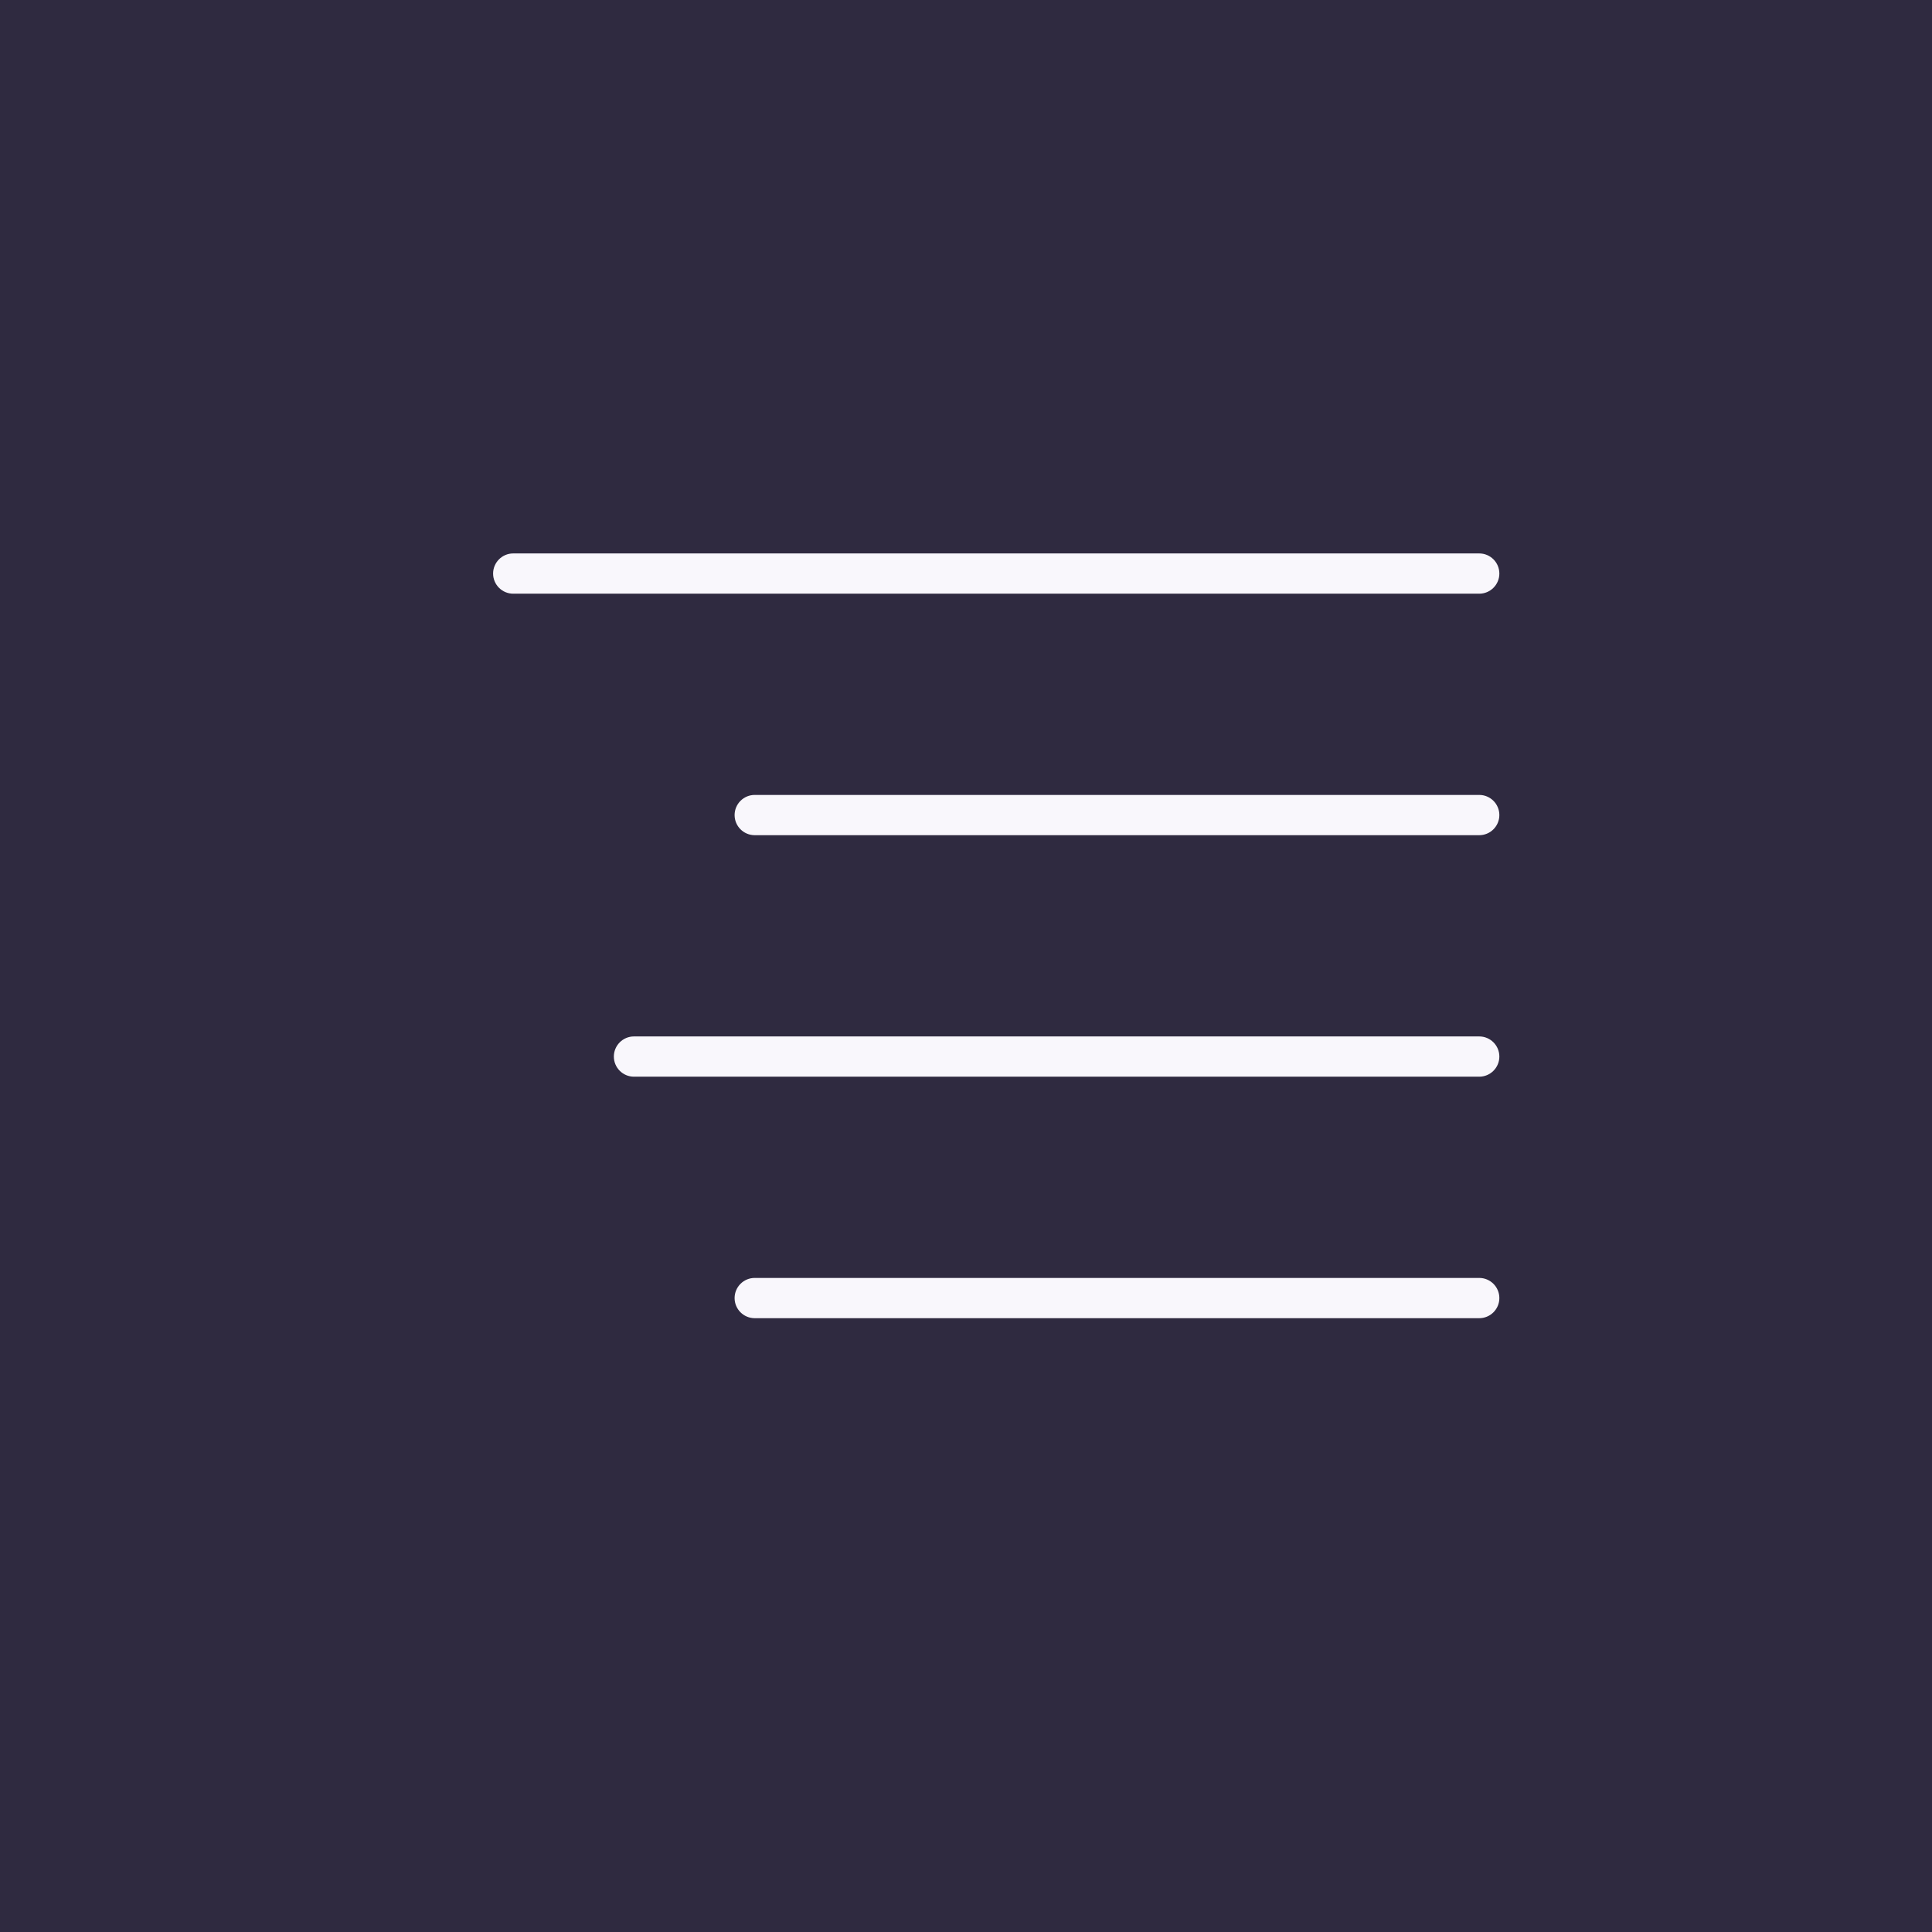 <?xml version="1.0" encoding="UTF-8"?> <svg xmlns="http://www.w3.org/2000/svg" width="48" height="48" viewBox="0 0 48 48" fill="none"><rect width="48" height="48" fill="#2F2A40"></rect><path fill-rule="evenodd" clip-rule="evenodd" d="M12.751 13.75C12.475 13.75 12.251 13.974 12.251 14.25C12.251 14.526 12.475 14.75 12.751 14.75L12.85 14.75L12.948 14.75L13.045 14.75L13.143 14.75L13.24 14.75L13.338 14.75L13.434 14.75L13.531 14.75L13.627 14.75L13.723 14.75L13.819 14.75L13.915 14.75L14.011 14.75L14.106 14.75L14.201 14.75L14.295 14.75L14.39 14.75L14.484 14.75L14.578 14.75L14.672 14.75L14.765 14.75L14.858 14.75L14.952 14.75L15.044 14.75L15.137 14.75L15.229 14.75L15.321 14.75L15.413 14.75L15.505 14.75L15.596 14.75L15.687 14.75L15.778 14.75L15.869 14.75L15.959 14.75L16.05 14.75L16.14 14.75L16.229 14.75L16.319 14.75L16.408 14.75L16.497 14.75L16.586 14.75L16.674 14.75L16.763 14.75L16.851 14.75L16.939 14.75L17.026 14.75L17.114 14.75L17.201 14.75L17.288 14.75L17.375 14.75L17.461 14.75L17.547 14.75L17.634 14.75L17.719 14.75L17.805 14.75L17.89 14.75L17.975 14.75L18.06 14.75L18.145 14.75L18.229 14.75L18.314 14.75L18.398 14.75L18.481 14.75L18.565 14.75L18.648 14.75L18.731 14.75L18.814 14.75L18.897 14.75L18.979 14.75L19.061 14.75L19.143 14.75L19.225 14.75L19.306 14.75L19.387 14.75L19.469 14.75L19.549 14.75L19.63 14.75L19.71 14.75L19.791 14.75L19.87 14.75L19.95 14.75L20.029 14.75L20.109 14.75L20.188 14.75L20.267 14.75L20.345 14.75L20.424 14.75L20.502 14.75L20.579 14.75L20.657 14.75L20.735 14.75L20.812 14.75L20.889 14.75L20.966 14.75L21.042 14.75L21.119 14.75L21.195 14.75L21.271 14.75L21.346 14.75L21.422 14.75L21.497 14.75L21.572 14.75L21.647 14.75L21.722 14.75L21.796 14.75L21.87 14.75L21.944 14.75L22.018 14.75L22.092 14.75L22.165 14.75L22.238 14.75L22.311 14.75L22.384 14.75L22.456 14.75L22.528 14.75L22.6 14.75L22.672 14.75L22.744 14.75L22.815 14.75L22.886 14.75L22.957 14.75L23.028 14.75L23.099 14.75L23.169 14.75L23.239 14.75L23.309 14.75L23.378 14.75L23.448 14.75L23.517 14.75L23.586 14.75L23.655 14.75L23.724 14.75L23.792 14.75L23.86 14.75L23.928 14.75L23.996 14.75L24.064 14.75L24.131 14.75L24.198 14.75L24.265 14.75L24.332 14.75L24.398 14.75L24.465 14.75L24.531 14.75L24.597 14.75L24.662 14.75L24.728 14.75L24.793 14.75L24.858 14.75L24.923 14.75L24.988 14.75L25.052 14.75L25.116 14.75L25.18 14.75L25.244 14.75L25.308 14.75L25.371 14.75L25.435 14.75L25.498 14.75L25.56 14.75L25.623 14.75L25.685 14.75L25.748 14.75L25.81 14.75L25.871 14.75L25.933 14.75L25.994 14.75L26.056 14.75L26.116 14.75L26.177 14.75L26.238 14.75L26.298 14.75L26.358 14.75L26.418 14.75L26.478 14.75L26.538 14.75L26.597 14.75L26.656 14.75L26.715 14.75L26.774 14.75L26.833 14.75L26.891 14.75L26.949 14.75L27.007 14.75L27.065 14.75L27.123 14.75L27.18 14.75L27.237 14.75L27.294 14.75L27.351 14.75L27.407 14.75L27.464 14.75L27.52 14.75L27.576 14.75L27.632 14.75L27.688 14.75L27.743 14.75L27.798 14.75L27.853 14.75L27.908 14.75L27.963 14.75L28.017 14.75L28.072 14.75L28.125 14.75L28.179 14.75L28.233 14.75L28.287 14.75L28.34 14.75L28.393 14.75L28.446 14.75L28.499 14.75L28.551 14.75L28.603 14.75L28.656 14.75L28.707 14.75L28.759 14.75L28.811 14.75L28.862 14.75L28.913 14.75L28.964 14.75L29.015 14.75L29.066 14.75L29.116 14.75L29.166 14.75L29.217 14.75L29.266 14.75L29.316 14.75L29.366 14.75L29.415 14.75L29.464 14.75L29.513 14.75L29.562 14.75L29.61 14.75L29.659 14.75L29.707 14.75L29.755 14.75L29.803 14.75L29.85 14.75L29.898 14.75L29.945 14.75L29.992 14.75L30.039 14.75L30.086 14.75L30.132 14.75L30.178 14.75L30.225 14.75L30.27 14.75L30.316 14.75L30.362 14.75L30.407 14.75L30.453 14.75L30.498 14.75L30.543 14.75L30.587 14.75L30.632 14.75L30.676 14.75L30.72 14.75L30.764 14.75L30.808 14.75L30.852 14.75L30.895 14.75L30.938 14.75L30.981 14.75L31.024 14.75L31.067 14.75L31.109 14.75L31.152 14.75L31.194 14.75L31.236 14.75L31.278 14.75L31.319 14.75L31.361 14.75L31.402 14.75L31.443 14.75L31.484 14.75L31.525 14.75L31.566 14.75L31.606 14.75L31.646 14.75L31.686 14.75L31.726 14.75L31.766 14.75L31.805 14.75L31.845 14.75L31.884 14.75L31.923 14.75L31.962 14.75L32 14.75L32.039 14.75L32.077 14.75L32.115 14.75L32.153 14.75L32.191 14.75L32.229 14.75L32.266 14.75L32.303 14.75L32.341 14.75L32.377 14.75L32.414 14.75L32.451 14.75L32.487 14.75L32.524 14.75L32.56 14.75L32.596 14.75L32.631 14.75L32.667 14.75L32.702 14.75L32.738 14.75L32.773 14.75L32.808 14.75L32.842 14.75L32.877 14.75L32.911 14.75L32.946 14.75L32.98 14.75L33.014 14.75L33.047 14.75L33.081 14.75L33.114 14.75L33.148 14.75L33.181 14.75L33.214 14.75L33.246 14.75L33.279 14.75L33.311 14.75L33.343 14.75L33.376 14.75L33.407 14.75L33.439 14.75L33.471 14.75L33.502 14.75L33.534 14.75L33.565 14.75L33.596 14.75L33.626 14.75L33.657 14.75L33.688 14.75L33.718 14.75L33.748 14.75L33.778 14.75L33.808 14.75L33.837 14.75L33.867 14.75L33.896 14.75H33.925L33.955 14.75L33.983 14.75L34.012 14.75L34.041 14.75L34.069 14.75L34.097 14.75L34.125 14.75L34.153 14.75L34.181 14.75L34.209 14.75L34.236 14.75L34.263 14.75H34.29L34.317 14.75L34.344 14.75L34.371 14.75L34.397 14.75L34.424 14.75L34.45 14.75H34.476L34.502 14.75L34.528 14.75L34.553 14.75L34.578 14.75L34.604 14.75H34.629L34.654 14.75L34.679 14.75L34.703 14.75L34.728 14.75L34.752 14.75H34.776L34.8 14.75L34.824 14.75L34.848 14.75H34.872L34.895 14.75L34.919 14.75L34.942 14.75H34.965L34.987 14.75L35.01 14.75L35.033 14.75H35.055L35.077 14.75L35.099 14.75L35.121 14.75H35.143L35.165 14.75L35.186 14.75H35.208L35.229 14.75L35.25 14.75H35.271L35.292 14.75L35.312 14.75L35.333 14.75H35.353L35.373 14.75H35.393L35.413 14.75L35.433 14.75H35.453L35.472 14.75L35.492 14.75H35.511L35.53 14.75L35.549 14.75H35.567L35.586 14.75H35.604L35.623 14.75L35.641 14.75H35.659L35.677 14.75H35.695L35.712 14.75H35.73L35.747 14.75L35.764 14.75H35.781L35.798 14.75H35.815L35.832 14.75H35.848L35.864 14.75H35.881L35.897 14.75H35.913L35.929 14.75H35.944L35.96 14.75L35.975 14.75H35.99H36.006L36.021 14.75H36.035L36.05 14.75H36.065L36.079 14.75H36.093L36.108 14.75H36.122L36.136 14.75H36.149L36.163 14.75H36.176L36.19 14.75H36.203H36.216L36.229 14.75H36.242L36.255 14.75H36.267H36.28L36.292 14.75H36.304L36.316 14.75H36.328H36.34L36.352 14.75H36.363L36.374 14.75H36.386H36.397L36.408 14.75H36.419H36.43L36.44 14.75H36.451H36.461L36.471 14.75H36.481H36.491L36.501 14.75H36.511H36.52L36.53 14.75H36.539H36.549L36.558 14.75H36.567H36.575H36.584L36.593 14.75H36.601H36.61L36.618 14.75H36.626H36.634H36.642L36.65 14.75H36.657H36.665H36.672L36.679 14.75H36.686H36.693H36.7H36.707L36.714 14.75H36.72H36.727H36.733H36.739L36.745 14.75H36.751C37.027 14.75 37.251 14.526 37.251 14.25C37.251 13.974 37.027 13.75 36.751 13.75H36.745H36.739H36.733H36.727L36.72 13.75H36.714H36.707H36.7L36.693 13.75H36.686H36.679H36.672H36.665L36.657 13.75H36.65H36.642H36.634L36.626 13.75H36.618H36.61L36.601 13.75H36.593H36.584H36.575L36.567 13.75H36.558H36.549L36.539 13.75H36.53H36.521H36.511L36.501 13.75H36.491H36.481L36.471 13.75H36.461H36.451L36.44 13.75H36.43H36.419L36.408 13.75H36.397L36.386 13.75H36.374H36.363L36.352 13.75H36.34H36.328L36.316 13.75H36.304L36.292 13.75H36.28H36.267L36.255 13.75H36.242L36.229 13.75H36.216L36.203 13.75H36.19H36.176L36.163 13.75H36.149L36.136 13.75H36.122L36.108 13.75H36.093L36.079 13.75H36.065L36.05 13.75H36.035L36.021 13.75H36.006H35.99L35.975 13.75H35.96L35.944 13.75L35.929 13.75H35.913L35.897 13.75H35.881L35.865 13.75H35.848L35.832 13.75H35.815L35.798 13.75H35.781L35.764 13.75H35.747L35.73 13.75L35.712 13.75H35.695L35.677 13.75H35.659L35.641 13.75L35.623 13.75H35.605L35.586 13.75H35.567L35.549 13.75L35.53 13.75H35.511L35.492 13.75H35.472L35.453 13.75L35.433 13.75H35.413L35.393 13.75L35.373 13.75H35.353L35.333 13.75L35.312 13.75H35.292L35.271 13.75L35.25 13.75H35.229L35.208 13.75L35.186 13.75H35.165L35.143 13.75L35.121 13.75L35.099 13.75H35.077L35.055 13.75L35.033 13.75L35.01 13.75H34.987L34.965 13.75L34.942 13.75L34.919 13.75H34.895L34.872 13.75L34.848 13.75L34.824 13.75H34.8L34.776 13.75L34.752 13.75L34.728 13.75L34.703 13.75H34.679L34.654 13.75L34.629 13.75L34.604 13.75L34.579 13.75H34.553L34.528 13.75L34.502 13.75L34.476 13.75L34.45 13.75L34.424 13.75L34.397 13.75H34.371L34.344 13.75L34.317 13.75L34.29 13.75L34.263 13.75L34.236 13.75L34.209 13.75L34.181 13.75L34.153 13.75H34.125L34.097 13.75L34.069 13.75L34.041 13.75L34.012 13.75L33.983 13.75L33.955 13.75L33.925 13.75L33.896 13.75L33.867 13.75L33.837 13.75L33.808 13.75L33.778 13.75L33.748 13.75L33.718 13.75L33.688 13.75L33.657 13.75L33.626 13.75L33.596 13.75L33.565 13.75L33.534 13.75L33.502 13.75L33.471 13.75L33.439 13.75L33.407 13.75L33.376 13.75L33.343 13.75L33.311 13.75L33.279 13.75L33.246 13.75L33.214 13.75L33.181 13.75L33.148 13.75L33.114 13.75L33.081 13.75L33.047 13.75L33.014 13.75L32.98 13.75L32.946 13.75L32.911 13.75L32.877 13.75L32.842 13.75L32.808 13.75L32.773 13.75L32.738 13.75L32.702 13.75L32.667 13.75L32.631 13.75L32.596 13.75L32.56 13.75L32.524 13.75L32.487 13.75L32.451 13.75L32.414 13.75L32.377 13.75L32.341 13.75L32.303 13.75L32.266 13.75L32.229 13.75L32.191 13.75L32.153 13.75L32.115 13.75L32.077 13.75L32.039 13.75L32 13.75L31.962 13.75L31.923 13.75L31.884 13.75L31.845 13.75L31.805 13.75L31.766 13.75L31.726 13.75L31.686 13.75L31.646 13.75L31.606 13.75L31.566 13.75L31.525 13.75L31.484 13.75L31.443 13.75L31.402 13.75L31.361 13.75L31.319 13.75L31.278 13.75L31.236 13.75L31.194 13.75L31.152 13.75L31.109 13.75L31.067 13.75L31.024 13.75L30.981 13.75L30.938 13.75L30.895 13.75L30.852 13.75L30.808 13.75L30.764 13.75L30.72 13.75L30.676 13.75L30.632 13.75L30.587 13.75L30.543 13.75L30.498 13.75L30.453 13.75L30.407 13.75L30.362 13.75L30.316 13.75L30.27 13.75L30.225 13.75L30.178 13.75L30.132 13.75L30.086 13.75L30.039 13.75L29.992 13.75L29.945 13.75L29.898 13.75L29.85 13.75L29.803 13.75L29.755 13.75L29.707 13.75L29.659 13.75L29.61 13.75L29.562 13.75L29.513 13.75L29.464 13.75L29.415 13.75L29.366 13.75L29.316 13.75L29.267 13.75L29.217 13.75L29.166 13.75L29.116 13.75L29.066 13.75L29.015 13.75L28.964 13.75L28.913 13.75L28.862 13.75L28.811 13.75L28.759 13.75L28.707 13.75L28.656 13.75L28.604 13.75L28.551 13.75L28.499 13.75L28.446 13.75L28.393 13.75L28.34 13.75L28.287 13.75L28.233 13.75L28.179 13.75L28.126 13.75L28.072 13.75L28.017 13.75L27.963 13.75L27.908 13.75L27.853 13.75L27.798 13.75L27.743 13.75L27.688 13.75L27.632 13.75L27.576 13.75L27.52 13.75L27.464 13.75L27.408 13.75L27.351 13.75L27.294 13.75L27.237 13.75L27.18 13.75L27.123 13.75L27.065 13.75L27.007 13.75L26.949 13.75L26.891 13.75L26.833 13.75L26.774 13.75L26.715 13.75L26.656 13.75L26.597 13.75L26.538 13.75L26.478 13.75L26.419 13.75L26.358 13.75L26.298 13.75L26.238 13.75L26.177 13.75L26.117 13.75L26.056 13.75L25.994 13.75L25.933 13.75L25.871 13.75L25.81 13.75L25.748 13.75L25.685 13.75L25.623 13.75L25.56 13.75L25.498 13.75L25.435 13.75L25.371 13.75L25.308 13.75L25.244 13.75L25.18 13.75L25.116 13.75L25.052 13.75L24.988 13.75L24.923 13.75L24.858 13.75L24.793 13.75L24.728 13.75L24.662 13.75L24.597 13.75L24.531 13.75L24.465 13.75L24.398 13.75L24.332 13.75L24.265 13.75L24.198 13.75L24.131 13.75L24.064 13.75L23.996 13.75L23.928 13.75L23.86 13.75L23.792 13.75L23.724 13.75L23.655 13.75L23.586 13.75L23.517 13.75L23.448 13.75L23.378 13.75L23.309 13.75L23.239 13.75L23.169 13.75L23.099 13.75L23.028 13.75L22.957 13.75L22.886 13.75L22.815 13.75L22.744 13.75L22.672 13.75L22.6 13.75L22.528 13.75L22.456 13.75L22.384 13.75L22.311 13.75L22.238 13.75L22.165 13.75L22.092 13.75L22.018 13.75L21.944 13.75L21.87 13.75L21.796 13.75L21.722 13.75L21.647 13.75L21.572 13.75L21.497 13.75L21.422 13.75L21.347 13.75L21.271 13.75L21.195 13.75L21.119 13.75L21.042 13.75L20.966 13.75L20.889 13.75L20.812 13.75L20.735 13.75L20.657 13.75L20.58 13.75L20.502 13.75L20.424 13.75L20.345 13.75L20.267 13.75L20.188 13.75L20.109 13.75L20.029 13.75L19.95 13.75L19.87 13.75L19.791 13.75L19.71 13.75L19.63 13.75L19.549 13.75L19.469 13.75L19.388 13.75L19.306 13.75L19.225 13.75L19.143 13.75L19.061 13.75L18.979 13.75L18.897 13.75L18.814 13.75L18.731 13.75L18.648 13.75L18.565 13.75L18.481 13.75L18.398 13.75L18.314 13.75L18.229 13.75L18.145 13.75L18.06 13.75L17.975 13.75L17.89 13.75L17.805 13.75L17.719 13.75L17.634 13.75L17.548 13.75L17.461 13.75L17.375 13.75L17.288 13.75L17.201 13.75L17.114 13.75L17.026 13.75L16.939 13.75L16.851 13.75L16.763 13.75L16.674 13.75L16.586 13.75L16.497 13.75L16.408 13.75L16.319 13.75L16.229 13.75L16.14 13.75L16.05 13.75L15.959 13.75L15.869 13.75L15.778 13.75L15.687 13.75L15.596 13.75L15.505 13.75L15.413 13.75L15.321 13.75L15.229 13.75L15.137 13.75L15.044 13.75L14.952 13.75L14.858 13.75L14.765 13.75L14.672 13.75L14.578 13.75L14.484 13.75L14.39 13.75L14.295 13.75L14.201 13.75L14.106 13.75L14.011 13.75L13.915 13.75L13.819 13.75L13.723 13.75L13.627 13.75L13.531 13.75L13.434 13.75L13.338 13.75L13.24 13.75L13.143 13.75L13.045 13.75L12.948 13.75L12.85 13.75L12.751 13.75ZM36.751 20.75C37.027 20.75 37.251 20.526 37.251 20.25C37.251 19.974 37.027 19.75 36.751 19.75H36.678H36.604H36.531H36.457H36.384H36.312H36.239H36.166H36.094H36.022H35.95H35.878H35.807H35.735H35.664H35.593H35.522H35.452H35.381H35.311H35.241H35.171H35.101H35.031H34.962H34.893H34.824H34.755L34.686 19.75H34.617H34.549H34.481H34.413H34.345H34.277H34.21H34.143H34.075H34.008H33.942H33.875H33.809H33.742H33.676H33.61H33.545H33.479H33.414H33.349H33.283H33.219H33.154H33.089H33.025H32.961H32.897H32.833H32.769H32.706H32.642H32.579H32.516H32.454H32.391H32.328H32.266H32.204H32.142H32.08H32.019H31.957H31.896H31.835H31.774H31.713H31.652H31.592H31.532H31.472H31.412H31.352H31.292H31.233H31.174H31.115H31.056H30.997H30.938H30.88H30.822H30.764H30.706H30.648H30.59H30.533H30.476H30.418H30.361H30.305H30.248H30.192H30.135H30.079H30.023H29.967H29.912H29.856H29.801H29.746H29.691H29.636H29.581H29.527H29.473H29.418H29.364H29.31H29.257H29.203H29.15H29.097H29.044H28.991H28.938H28.885H28.833H28.781H28.729H28.677H28.625H28.573H28.522H28.47H28.419H28.368H28.317H28.267H28.216H28.166H28.116H28.066H28.016H27.966H27.916H27.867H27.818H27.769H27.72H27.671H27.622H27.574H27.525H27.477H27.429H27.381H27.334H27.286H27.239H27.191H27.144H27.097H27.05H27.004H26.957H26.911H26.865H26.819H26.773H26.727H26.681H26.636H26.591H26.546L26.501 19.75H26.456H26.411H26.367H26.322H26.278H26.234H26.19H26.146H26.103H26.059H26.016H25.973H25.93H25.887H25.844H25.801H25.759H25.716H25.674H25.632H25.59H25.549H25.507H25.466H25.424H25.383H25.342H25.302H25.261H25.22H25.18H25.14H25.1H25.06H25.02H24.98H24.941H24.901H24.862H24.823H24.784H24.745H24.706H24.668H24.629H24.591H24.553H24.515H24.477H24.44H24.402H24.365H24.327H24.29H24.253H24.216H24.18H24.143H24.107H24.07H24.034H23.998H23.962H23.927H23.891H23.856H23.82H23.785H23.75H23.715H23.681H23.646H23.612H23.577H23.543H23.509H23.475H23.441H23.408H23.374H23.341H23.307H23.274H23.241H23.209H23.176H23.143H23.111H23.078H23.046H23.014H22.982H22.951H22.919H22.887H22.856H22.825H22.794H22.763H22.732H22.701H22.671H22.64H22.61H22.58H22.55H22.52H22.49H22.46H22.431H22.402H22.372H22.343H22.314H22.285H22.257H22.228H22.2H22.171H22.143H22.115H22.087H22.059H22.031H22.004H21.976H21.949H21.922H21.895H21.868H21.841H21.814H21.788H21.761H21.735H21.709H21.683H21.657H21.631H21.605H21.58H21.554H21.529H21.504H21.479H21.454H21.429H21.404H21.38H21.355H21.331H21.307H21.283H21.259H21.235H21.211H21.188H21.164H21.141H21.118H21.095H21.072H21.049H21.026H21.003H20.981H20.959H20.936H20.914H20.892H20.87H20.849H20.827H20.805H20.784H20.763H20.742H20.721H20.7H20.679H20.658H20.637H20.617H20.597H20.576H20.556H20.536H20.516H20.497H20.477H20.457H20.438H20.419H20.4H20.381H20.362H20.343H20.324H20.305H20.287H20.268H20.25H20.232H20.214H20.196H20.178H20.161H20.143H20.126H20.108H20.091H20.074H20.057H20.04H20.023H20.006H19.99H19.973H19.957H19.941H19.925H19.909H19.893H19.877H19.861H19.846H19.83H19.815H19.8H19.784H19.769H19.754H19.74H19.725H19.71H19.696H19.681H19.667H19.653H19.639H19.625H19.611H19.597H19.584H19.57H19.557H19.543H19.53H19.517H19.504H19.491H19.478H19.466H19.453H19.441H19.428H19.416H19.404H19.392H19.38H19.368H19.356H19.345H19.333H19.322H19.31H19.299H19.288H19.277H19.266H19.255H19.244H19.234H19.223H19.213H19.202H19.192H19.182H19.172H19.162H19.152H19.143H19.133H19.123H19.114H19.105H19.095H19.086H19.077H19.068H19.059H19.051H19.042H19.034H19.025H19.017H19.009H19H18.992H18.984H18.976H18.969H18.961H18.953H18.946H18.939H18.931H18.924H18.917H18.91H18.903H18.896H18.889H18.883H18.876H18.87H18.863H18.857H18.851H18.845H18.839H18.833H18.827H18.822H18.816H18.81H18.805H18.8H18.794H18.789H18.784H18.779H18.774H18.77H18.765H18.76H18.756H18.751C18.475 19.75 18.251 19.974 18.251 20.25C18.251 20.526 18.475 20.75 18.751 20.75H18.756H18.76H18.765H18.77H18.774H18.779H18.784H18.789H18.794H18.8H18.805H18.81H18.816H18.822H18.827H18.833H18.839H18.845H18.851H18.857H18.863H18.87H18.876H18.883H18.889H18.896H18.903H18.91H18.917H18.924H18.931H18.939H18.946H18.953H18.961H18.969H18.976H18.984H18.992H19H19.009H19.017H19.025H19.034H19.042H19.051H19.059H19.068H19.077H19.086H19.095H19.105H19.114H19.123H19.133H19.143H19.152H19.162H19.172H19.182H19.192H19.202H19.213H19.223H19.234H19.244H19.255H19.266H19.277H19.288H19.299H19.31H19.322H19.333H19.345H19.356H19.368H19.38H19.392H19.404H19.416H19.428H19.441H19.453H19.466H19.478H19.491H19.504H19.517H19.53H19.543H19.557H19.57H19.584H19.597H19.611H19.625H19.639H19.653H19.667H19.681H19.696H19.71H19.725H19.74H19.754H19.769H19.784H19.8H19.815H19.83H19.846H19.861H19.877H19.893H19.909H19.925H19.941H19.957H19.973H19.99H20.006H20.023H20.04H20.057H20.074H20.091H20.108H20.126H20.143H20.161H20.178H20.196H20.214H20.232H20.25H20.268H20.287H20.305H20.324H20.343H20.362H20.381H20.4H20.419H20.438H20.457H20.477H20.497H20.516H20.536H20.556H20.576H20.597H20.617H20.637H20.658H20.679H20.7H20.721H20.742H20.763H20.784H20.805H20.827H20.849H20.87H20.892H20.914H20.936H20.959H20.981H21.003H21.026H21.049H21.072H21.095H21.118H21.141H21.164H21.188H21.211H21.235H21.259H21.283H21.307H21.331H21.355H21.38H21.404H21.429H21.454H21.479H21.504H21.529H21.554H21.58H21.605H21.631H21.657H21.683H21.709H21.735H21.761H21.788H21.814H21.841H21.868H21.895H21.922H21.949H21.976H22.004H22.031H22.059H22.087H22.115H22.143H22.171H22.2H22.228H22.257H22.285H22.314H22.343H22.372H22.402H22.431L22.46 20.75H22.49H22.52H22.55H22.58H22.61H22.64H22.671H22.701H22.732H22.763H22.794H22.825H22.856H22.887H22.919H22.951H22.982H23.014H23.046H23.078H23.111H23.143H23.176H23.209H23.241H23.274H23.307H23.341H23.374H23.408H23.441H23.475H23.509H23.543H23.577H23.612H23.646H23.681H23.715H23.75H23.785H23.82H23.856H23.891H23.927H23.962H23.998H24.034H24.07H24.107H24.143H24.18H24.216H24.253H24.29H24.327H24.365H24.402H24.44H24.477H24.515H24.553H24.591H24.629H24.668H24.706H24.745H24.784H24.823H24.862H24.901H24.941H24.98H25.02H25.06H25.1H25.14H25.18H25.22H25.261H25.302H25.342H25.383H25.424H25.466H25.507H25.549H25.59H25.632H25.674H25.716H25.759H25.801H25.844H25.887H25.93H25.973H26.016H26.059H26.103H26.146H26.19H26.234H26.278H26.322H26.367H26.411H26.456H26.501H26.546H26.591H26.636H26.681H26.727H26.773H26.819H26.865H26.911H26.957H27.004H27.05H27.097H27.144H27.191H27.239H27.286H27.334H27.381H27.429H27.477H27.525H27.574H27.622H27.671H27.72H27.769H27.818H27.867H27.916H27.966H28.016H28.066H28.116H28.166H28.216H28.267H28.317H28.368H28.419H28.47H28.522H28.573H28.625H28.677H28.729H28.781H28.833H28.885H28.938H28.991H29.044H29.097H29.15H29.203H29.257H29.31H29.364H29.418H29.473H29.527H29.581H29.636H29.691H29.746H29.801H29.856H29.912H29.967H30.023H30.079H30.135H30.192H30.248H30.305H30.361H30.418H30.476H30.533H30.59L30.648 20.75H30.706H30.764H30.822H30.88H30.938H30.997H31.056H31.115H31.174H31.233H31.292H31.352H31.412H31.472H31.532H31.592H31.652H31.713H31.774H31.835H31.896H31.957H32.019H32.08H32.142H32.204H32.266H32.328H32.391H32.454H32.516H32.579H32.642H32.706H32.769H32.833H32.897H32.961H33.025H33.089H33.154H33.219H33.283H33.349H33.414H33.479H33.545H33.61H33.676H33.742H33.809H33.875H33.942H34.008H34.075H34.143H34.21H34.277H34.345H34.413H34.481H34.549H34.617H34.686H34.755H34.824H34.893H34.962H35.031H35.101H35.171H35.241H35.311H35.381H35.452H35.522H35.593H35.664H35.735H35.807H35.878H35.95H36.022H36.094H36.166H36.239H36.312H36.384H36.457H36.531H36.604H36.678H36.751ZM36.751 26.75C37.027 26.75 37.251 26.526 37.251 26.25C37.251 25.974 37.027 25.75 36.751 25.75L36.665 25.75L36.579 25.75L36.494 25.75L36.408 25.75L36.323 25.75L36.238 25.75L36.154 25.75L36.069 25.75L35.985 25.75L35.901 25.75L35.817 25.75L35.733 25.75L35.649 25.75L35.566 25.75L35.483 25.75L35.4 25.75L35.318 25.75L35.235 25.75L35.153 25.75L35.071 25.75L34.989 25.75L34.907 25.75L34.826 25.75L34.745 25.75L34.664 25.75L34.583 25.75L34.502 25.75L34.422 25.75L34.342 25.75L34.262 25.75L34.182 25.75L34.102 25.75L34.023 25.75L33.944 25.75L33.865 25.75L33.786 25.75L33.708 25.75L33.63 25.75L33.551 25.75L33.474 25.75L33.396 25.75L33.318 25.75L33.241 25.75L33.164 25.75L33.087 25.75L33.01 25.75L32.934 25.75L32.858 25.75L32.781 25.75L32.706 25.75L32.63 25.75L32.554 25.75L32.479 25.75L32.404 25.75L32.329 25.75L32.255 25.75L32.18 25.75L32.106 25.75L32.032 25.75L31.958 25.75L31.884 25.75L31.811 25.75L31.737 25.75L31.664 25.75L31.591 25.75L31.519 25.75L31.446 25.75L31.374 25.75L31.302 25.75L31.23 25.75L31.158 25.75L31.087 25.75L31.015 25.75L30.944 25.75L30.873 25.75L30.803 25.75L30.732 25.75L30.662 25.75L30.592 25.75L30.522 25.75L30.452 25.75L30.383 25.75L30.313 25.75L30.244 25.75L30.175 25.75L30.107 25.75L30.038 25.75L29.97 25.75L29.901 25.75L29.833 25.75L29.766 25.75L29.698 25.75L29.631 25.75L29.563 25.75L29.496 25.75L29.43 25.75L29.363 25.75L29.297 25.75L29.23 25.75L29.164 25.75L29.098 25.75L29.033 25.75L28.967 25.75L28.902 25.75L28.837 25.75L28.772 25.75L28.707 25.75L28.643 25.75L28.578 25.75L28.514 25.75L28.45 25.75L28.386 25.75L28.323 25.75L28.259 25.75L28.196 25.75L28.133 25.75L28.07 25.75L28.008 25.75L27.945 25.75L27.883 25.75L27.821 25.75L27.759 25.75L27.697 25.75L27.636 25.75L27.574 25.75L27.513 25.75L27.452 25.75L27.392 25.75L27.331 25.75L27.27 25.75L27.21 25.75L27.15 25.75L27.09 25.75L27.031 25.75L26.971 25.75L26.912 25.75L26.853 25.75L26.794 25.75L26.735 25.75L26.677 25.75L26.618 25.75L26.56 25.75L26.502 25.75L26.444 25.75L26.386 25.75L26.329 25.75L26.271 25.75L26.214 25.75L26.157 25.75L26.101 25.75L26.044 25.75L25.988 25.75L25.931 25.75L25.875 25.75L25.82 25.75L25.764 25.75L25.709 25.75L25.653 25.75L25.598 25.75L25.543 25.75L25.488 25.75L25.434 25.75L25.379 25.75L25.325 25.75L25.271 25.75L25.217 25.75L25.163 25.75L25.11 25.75L25.056 25.75L25.003 25.75L24.95 25.75L24.897 25.75L24.845 25.75L24.792 25.75L24.74 25.75L24.688 25.75L24.636 25.75L24.584 25.75L24.532 25.75L24.481 25.75L24.43 25.75L24.379 25.75L24.328 25.75L24.277 25.75L24.227 25.75L24.176 25.75L24.126 25.75L24.076 25.75L24.026 25.75L23.976 25.75L23.927 25.75L23.877 25.75L23.828 25.75L23.779 25.75L23.73 25.75L23.682 25.75L23.633 25.75L23.585 25.75L23.537 25.75L23.489 25.75L23.441 25.75L23.393 25.75L23.346 25.75L23.299 25.75L23.251 25.75L23.204 25.75L23.158 25.75L23.111 25.75L23.065 25.75L23.018 25.75L22.972 25.75L22.926 25.75L22.88 25.75L22.835 25.75L22.789 25.75L22.744 25.75L22.699 25.75L22.654 25.75L22.609 25.75L22.564 25.75L22.52 25.75L22.476 25.75L22.432 25.75L22.388 25.75L22.344 25.75L22.3 25.75L22.257 25.75L22.213 25.75L22.17 25.75L22.127 25.75L22.085 25.75L22.042 25.75L21.999 25.75L21.957 25.75L21.915 25.75L21.873 25.75L21.831 25.75L21.789 25.75L21.748 25.75L21.707 25.75L21.665 25.75L21.624 25.75L21.584 25.75L21.543 25.75L21.502 25.75L21.462 25.75L21.422 25.75L21.382 25.75L21.342 25.75L21.302 25.75L21.262 25.75L21.223 25.75L21.184 25.75L21.145 25.75L21.106 25.75L21.067 25.75L21.028 25.75L20.99 25.75L20.951 25.75L20.913 25.75L20.875 25.75L20.837 25.75L20.8 25.75L20.762 25.75H20.725L20.688 25.75L20.651 25.75L20.614 25.75L20.577 25.75L20.54 25.75L20.504 25.75L20.468 25.75L20.431 25.75L20.395 25.75H20.36L20.324 25.75L20.288 25.75L20.253 25.75L20.218 25.75L20.183 25.75L20.148 25.75H20.113L20.079 25.75L20.044 25.75L20.01 25.75L19.976 25.75L19.942 25.75H19.908L19.874 25.75L19.841 25.75L19.808 25.75L19.774 25.75L19.741 25.75H19.708L19.675 25.75L19.643 25.75L19.61 25.75L19.578 25.75H19.546L19.514 25.75L19.482 25.75L19.45 25.75H19.419L19.387 25.75L19.356 25.75L19.325 25.75H19.294L19.263 25.75L19.232 25.75L19.202 25.75H19.171L19.141 25.75L19.111 25.75L19.081 25.75H19.051L19.021 25.75L18.992 25.75L18.963 25.75H18.933L18.904 25.75L18.875 25.75H18.847L18.818 25.75L18.789 25.75L18.761 25.75H18.733L18.705 25.75L18.677 25.75H18.649L18.621 25.75L18.594 25.75H18.567L18.539 25.75L18.512 25.75H18.485L18.458 25.75L18.432 25.75H18.405L18.379 25.75L18.353 25.75H18.327L18.301 25.75H18.275L18.249 25.75L18.224 25.75H18.198L18.173 25.75L18.148 25.75H18.123L18.098 25.75H18.073L18.049 25.75L18.024 25.75H18L17.976 25.75H17.952L17.928 25.75H17.904L17.881 25.75L17.857 25.75H17.834L17.811 25.75H17.788L17.765 25.75H17.742L17.719 25.75L17.697 25.75H17.674L17.652 25.75H17.63L17.608 25.75H17.586L17.564 25.75H17.543L17.521 25.75H17.5L17.479 25.75H17.458L17.437 25.75H17.416L17.396 25.75H17.375L17.355 25.75H17.334L17.314 25.75H17.294L17.274 25.75H17.255L17.235 25.75H17.216L17.196 25.75H17.177L17.158 25.75H17.139L17.12 25.75H17.102L17.083 25.75H17.065H17.046L17.028 25.75H17.01L16.992 25.75H16.974L16.957 25.75H16.939L16.922 25.75H16.904H16.887L16.87 25.75H16.853L16.837 25.75H16.82H16.803L16.787 25.75H16.771L16.754 25.75H16.738H16.723L16.707 25.75H16.691L16.675 25.75H16.66H16.645L16.63 25.75H16.615H16.6L16.585 25.75H16.57H16.556L16.541 25.75H16.527L16.513 25.75H16.499H16.485L16.471 25.75H16.457H16.444L16.43 25.75H16.417H16.403L16.39 25.75H16.377H16.364H16.352L16.339 25.75H16.326H16.314L16.302 25.75H16.29H16.278L16.266 25.75H16.254H16.242H16.231L16.219 25.75H16.208H16.197L16.186 25.75H16.174H16.164H16.153L16.142 25.75H16.132H16.121H16.111L16.101 25.75H16.091H16.081H16.071L16.061 25.75H16.051H16.042H16.032L16.023 25.75H16.014H16.005H15.996H15.987L15.978 25.75H15.97H15.961H15.953H15.945L15.936 25.75H15.928H15.92H15.912H15.905L15.897 25.75H15.89H15.882H15.875H15.868L15.861 25.75H15.854H15.847H15.84H15.833H15.827H15.82L15.814 25.75H15.808H15.802H15.796H15.79H15.784L15.778 25.75H15.773H15.767H15.762H15.756H15.751C15.475 25.75 15.251 25.974 15.251 26.25C15.251 26.526 15.475 26.75 15.751 26.75H15.756H15.762L15.767 26.75H15.773H15.778H15.784H15.79H15.796H15.802L15.808 26.75H15.814H15.82H15.827H15.833H15.84L15.847 26.75H15.854H15.861H15.868H15.875H15.882L15.89 26.75H15.897H15.905H15.912H15.92L15.928 26.75H15.936H15.945H15.953H15.961L15.97 26.75H15.978H15.987H15.996H16.005L16.014 26.75H16.023H16.032H16.042L16.051 26.75H16.061H16.071H16.081H16.091L16.101 26.75H16.111H16.121H16.132L16.142 26.75H16.153H16.164L16.174 26.75H16.186H16.197H16.208L16.219 26.75H16.231H16.242H16.254L16.266 26.75H16.278H16.29L16.302 26.75H16.314H16.326L16.339 26.75H16.352H16.364L16.377 26.75H16.39H16.403H16.417L16.43 26.75H16.444H16.457L16.471 26.75H16.485H16.499L16.513 26.75H16.527L16.541 26.75H16.556H16.57L16.585 26.75H16.6H16.615L16.63 26.75H16.645H16.66L16.675 26.75H16.691L16.707 26.75H16.723H16.738L16.754 26.75H16.771L16.787 26.75H16.803H16.82L16.837 26.75H16.853L16.87 26.75H16.887H16.904L16.922 26.75H16.939L16.957 26.75H16.974L16.992 26.75H17.01H17.028L17.046 26.75H17.065L17.083 26.75H17.102L17.12 26.75H17.139L17.158 26.75H17.177L17.196 26.75H17.216L17.235 26.75H17.255H17.274L17.294 26.75H17.314L17.334 26.75H17.355L17.375 26.75H17.396L17.416 26.75H17.437L17.458 26.75H17.479L17.5 26.75L17.521 26.75H17.543L17.564 26.75H17.586L17.608 26.75H17.63L17.652 26.75H17.674L17.697 26.75H17.719L17.742 26.75H17.765L17.788 26.75L17.811 26.75H17.834L17.857 26.75H17.881L17.904 26.75H17.928L17.952 26.75L17.976 26.75H18L18.024 26.75H18.049L18.073 26.75L18.098 26.75H18.123L18.148 26.75H18.173L18.198 26.75L18.224 26.75H18.249L18.275 26.75L18.301 26.75H18.327L18.353 26.75L18.379 26.75H18.405L18.432 26.75H18.458L18.485 26.75L18.512 26.75H18.539L18.567 26.75L18.594 26.75H18.621L18.649 26.75L18.677 26.75H18.705L18.733 26.75L18.761 26.75L18.789 26.75H18.818L18.847 26.75L18.875 26.75H18.904L18.933 26.75L18.963 26.75L18.992 26.75H19.021L19.051 26.75L19.081 26.75H19.111L19.141 26.75L19.171 26.75L19.202 26.75H19.232L19.263 26.75L19.294 26.75L19.325 26.75H19.356L19.387 26.75L19.419 26.75L19.45 26.75L19.482 26.75H19.514L19.546 26.75L19.578 26.75L19.61 26.75H19.643L19.675 26.75L19.708 26.75L19.741 26.75L19.774 26.75H19.808L19.841 26.75L19.874 26.75L19.908 26.75L19.942 26.75L19.976 26.75H20.01L20.044 26.75L20.079 26.75L20.113 26.75L20.148 26.75L20.183 26.75L20.218 26.75H20.253L20.288 26.75L20.324 26.75L20.36 26.75L20.395 26.75L20.431 26.75L20.468 26.75L20.504 26.75H20.54L20.577 26.75L20.614 26.75L20.651 26.75L20.688 26.75L20.725 26.75L20.762 26.75L20.8 26.75L20.837 26.75L20.875 26.75L20.913 26.75H20.951L20.99 26.75L21.028 26.75L21.067 26.75L21.106 26.75L21.145 26.75L21.184 26.75L21.223 26.75L21.262 26.75L21.302 26.75L21.342 26.75L21.382 26.75L21.422 26.75L21.462 26.75L21.502 26.75L21.543 26.75L21.584 26.75L21.624 26.75L21.665 26.75L21.707 26.75L21.748 26.75L21.789 26.75L21.831 26.75L21.873 26.75L21.915 26.75L21.957 26.75L21.999 26.75L22.042 26.75L22.085 26.75L22.127 26.75L22.17 26.75L22.213 26.75L22.257 26.75L22.3 26.75L22.344 26.75L22.388 26.75L22.432 26.75L22.476 26.75L22.52 26.75L22.564 26.75L22.609 26.75L22.654 26.75L22.699 26.75L22.744 26.75L22.789 26.75L22.835 26.75L22.88 26.75L22.926 26.75L22.972 26.75L23.018 26.75L23.065 26.75L23.111 26.75L23.158 26.75L23.204 26.75L23.251 26.75L23.299 26.75L23.346 26.75L23.393 26.75L23.441 26.75L23.489 26.75L23.537 26.75L23.585 26.75L23.633 26.75L23.682 26.75L23.73 26.75L23.779 26.75L23.828 26.75L23.877 26.75L23.927 26.75L23.976 26.75L24.026 26.75L24.076 26.75L24.126 26.75L24.176 26.75L24.227 26.75L24.277 26.75L24.328 26.75L24.379 26.75L24.43 26.75L24.481 26.75L24.532 26.75L24.584 26.75L24.636 26.75L24.688 26.75L24.74 26.75L24.792 26.75L24.845 26.75L24.897 26.75L24.95 26.75L25.003 26.75L25.056 26.75L25.11 26.75L25.163 26.75L25.217 26.75L25.271 26.75L25.325 26.75L25.379 26.75L25.434 26.75L25.488 26.75L25.543 26.75L25.598 26.75L25.653 26.75L25.709 26.75L25.764 26.75L25.82 26.75L25.875 26.75L25.931 26.75L25.988 26.75L26.044 26.75L26.101 26.75L26.157 26.75L26.214 26.75L26.271 26.75L26.329 26.75L26.386 26.75L26.444 26.75L26.502 26.75L26.56 26.75L26.618 26.75L26.677 26.75L26.735 26.75L26.794 26.75L26.853 26.75L26.912 26.75L26.971 26.75L27.031 26.75L27.09 26.75L27.15 26.75L27.21 26.75L27.27 26.75L27.331 26.75L27.392 26.75L27.452 26.75L27.513 26.75L27.574 26.75L27.636 26.75L27.697 26.75L27.759 26.75L27.821 26.75L27.883 26.75L27.945 26.75L28.008 26.75L28.07 26.75L28.133 26.75L28.196 26.75L28.259 26.75L28.323 26.75L28.386 26.75L28.45 26.75L28.514 26.75L28.578 26.75L28.643 26.75L28.707 26.75L28.772 26.75L28.837 26.75L28.902 26.75L28.967 26.75L29.033 26.75L29.098 26.75L29.164 26.75L29.23 26.75L29.297 26.75L29.363 26.75L29.43 26.75L29.496 26.75L29.563 26.75L29.631 26.75L29.698 26.75L29.766 26.75L29.833 26.75L29.901 26.75L29.97 26.75L30.038 26.75L30.107 26.75L30.175 26.75L30.244 26.75L30.313 26.75L30.383 26.75L30.452 26.75L30.522 26.75L30.592 26.75L30.662 26.75L30.732 26.75L30.803 26.75L30.873 26.75L30.944 26.75L31.015 26.75L31.087 26.75L31.158 26.75L31.23 26.75L31.302 26.75L31.374 26.75L31.446 26.75L31.519 26.75L31.591 26.75L31.664 26.75L31.737 26.75L31.811 26.75L31.884 26.75L31.958 26.75L32.032 26.75L32.106 26.75L32.18 26.75L32.255 26.75L32.329 26.75L32.404 26.75L32.479 26.75L32.554 26.75L32.63 26.75L32.706 26.75L32.781 26.75L32.858 26.75L32.934 26.75L33.01 26.75L33.087 26.75L33.164 26.75L33.241 26.75L33.318 26.75L33.396 26.75L33.474 26.75L33.551 26.75L33.63 26.75L33.708 26.75L33.786 26.75L33.865 26.75L33.944 26.75L34.023 26.75L34.102 26.75L34.182 26.75L34.262 26.75L34.342 26.75L34.422 26.75L34.502 26.75L34.583 26.75L34.664 26.75L34.745 26.75L34.826 26.75L34.907 26.75L34.989 26.75L35.071 26.75L35.153 26.75L35.235 26.75L35.318 26.75L35.4 26.75L35.483 26.75L35.566 26.75L35.649 26.75L35.733 26.75L35.817 26.75L35.901 26.75L35.985 26.75L36.069 26.75L36.154 26.75L36.238 26.75L36.323 26.75L36.408 26.75L36.494 26.75L36.579 26.75L36.665 26.75L36.751 26.75ZM37.251 32.25C37.251 32.526 37.027 32.75 36.751 32.75L36.678 32.75L36.604 32.75L36.531 32.75L36.457 32.75L36.384 32.75L36.312 32.75L36.239 32.75L36.166 32.75L36.094 32.75L36.022 32.75L35.95 32.75L35.878 32.75L35.807 32.75L35.735 32.75L35.664 32.75L35.593 32.75L35.522 32.75L35.452 32.75L35.381 32.75L35.311 32.75L35.241 32.75L35.171 32.75L35.101 32.75L35.031 32.75L34.962 32.75L34.893 32.75L34.824 32.75L34.755 32.75L34.686 32.75L34.617 32.75L34.549 32.75L34.481 32.75L34.413 32.75L34.345 32.75L34.277 32.75L34.21 32.75L34.143 32.75L34.075 32.75L34.008 32.75L33.942 32.75L33.875 32.75L33.809 32.75L33.742 32.75L33.676 32.75L33.61 32.75L33.545 32.75L33.479 32.75L33.414 32.75L33.349 32.75L33.283 32.75L33.219 32.75L33.154 32.75L33.089 32.75L33.025 32.75L32.961 32.75L32.897 32.75L32.833 32.75L32.769 32.75L32.706 32.75L32.643 32.75L32.579 32.75L32.516 32.75L32.454 32.75L32.391 32.75L32.328 32.75L32.266 32.75L32.204 32.75L32.142 32.75L32.08 32.75L32.019 32.75L31.957 32.75L31.896 32.75L31.835 32.75L31.774 32.75L31.713 32.75L31.652 32.75L31.592 32.75L31.532 32.75L31.472 32.75L31.412 32.75L31.352 32.75L31.292 32.75L31.233 32.75L31.174 32.75L31.115 32.75L31.056 32.75L30.997 32.75L30.938 32.75L30.88 32.75L30.822 32.75L30.764 32.75L30.706 32.75L30.648 32.75L30.59 32.75L30.533 32.75L30.476 32.75L30.418 32.75L30.361 32.75L30.305 32.75L30.248 32.75L30.192 32.75L30.135 32.75L30.079 32.75L30.023 32.75L29.967 32.75L29.912 32.75L29.856 32.75L29.801 32.75L29.746 32.75L29.691 32.75L29.636 32.75L29.581 32.75L29.527 32.75L29.473 32.75L29.418 32.75L29.364 32.75L29.31 32.75L29.257 32.75L29.203 32.75L29.15 32.75L29.097 32.75L29.044 32.75L28.991 32.75L28.938 32.75L28.885 32.75L28.833 32.75L28.781 32.75L28.729 32.75L28.677 32.75L28.625 32.75L28.573 32.75L28.522 32.75L28.47 32.75L28.419 32.75L28.368 32.75L28.317 32.75L28.267 32.75L28.216 32.75L28.166 32.75L28.116 32.75L28.066 32.75L28.016 32.75L27.966 32.75L27.916 32.75L27.867 32.75L27.818 32.75L27.769 32.75L27.72 32.75L27.671 32.75L27.622 32.75L27.574 32.75L27.525 32.75L27.477 32.75L27.429 32.75L27.381 32.75L27.334 32.75L27.286 32.75L27.239 32.75L27.191 32.75L27.144 32.75L27.097 32.75L27.05 32.75L27.004 32.75L26.957 32.75L26.911 32.75L26.865 32.75L26.819 32.75L26.773 32.75L26.727 32.75L26.681 32.75L26.636 32.75L26.591 32.75L26.546 32.75L26.501 32.75L26.456 32.75L26.411 32.75L26.367 32.75L26.322 32.75L26.278 32.75L26.234 32.75L26.19 32.75L26.146 32.75L26.103 32.75L26.059 32.75L26.016 32.75L25.973 32.75L25.93 32.75L25.887 32.75L25.844 32.75L25.801 32.75L25.759 32.75L25.717 32.75L25.674 32.75L25.632 32.75L25.59 32.75L25.549 32.75L25.507 32.75L25.466 32.75L25.425 32.75L25.383 32.75L25.342 32.75L25.302 32.75L25.261 32.75L25.22 32.75L25.18 32.75L25.14 32.75L25.1 32.75L25.06 32.75L25.02 32.75L24.98 32.75L24.941 32.75H24.901L24.862 32.75L24.823 32.75L24.784 32.75L24.745 32.75L24.706 32.75L24.668 32.75L24.629 32.75L24.591 32.75L24.553 32.75L24.515 32.75L24.477 32.75L24.44 32.75L24.402 32.75L24.365 32.75L24.327 32.75H24.29L24.253 32.75L24.216 32.75L24.18 32.75L24.143 32.75L24.107 32.75L24.07 32.75L24.034 32.75L23.998 32.75H23.963L23.927 32.75L23.891 32.75L23.856 32.75L23.82 32.75L23.785 32.75L23.75 32.75H23.715L23.681 32.75L23.646 32.75L23.612 32.75L23.577 32.75L23.543 32.75L23.509 32.75H23.475L23.441 32.75L23.408 32.75L23.374 32.75L23.341 32.75H23.308L23.274 32.75L23.241 32.75L23.209 32.75L23.176 32.75H23.143L23.111 32.75L23.078 32.75L23.046 32.75L23.014 32.75H22.982L22.951 32.75L22.919 32.75L22.887 32.75H22.856L22.825 32.75L22.794 32.75L22.763 32.75L22.732 32.75H22.701L22.671 32.75L22.64 32.75H22.61L22.58 32.75L22.55 32.75L22.52 32.75H22.49L22.46 32.75L22.431 32.75L22.402 32.75H22.372L22.343 32.75L22.314 32.75H22.285L22.257 32.75L22.228 32.75L22.2 32.75H22.171L22.143 32.75L22.115 32.75H22.087L22.059 32.75L22.031 32.75H22.004L21.976 32.75L21.949 32.75H21.922L21.895 32.75L21.868 32.75H21.841L21.814 32.75L21.788 32.75H21.761L21.735 32.75L21.709 32.75H21.683L21.657 32.75H21.631L21.605 32.75L21.58 32.75H21.554L21.529 32.75L21.504 32.75H21.479L21.454 32.75H21.429L21.404 32.75L21.38 32.75H21.355L21.331 32.75H21.307L21.283 32.75L21.259 32.75H21.235L21.211 32.75H21.188L21.164 32.75H21.141L21.118 32.75L21.095 32.75H21.072L21.049 32.75H21.026L21.003 32.75H20.981L20.959 32.75H20.936L20.914 32.75H20.892L20.87 32.75L20.849 32.75H20.827L20.805 32.75H20.784L20.763 32.75H20.742L20.721 32.75H20.7L20.679 32.75H20.658L20.637 32.75H20.617L20.597 32.75H20.576L20.556 32.75H20.536L20.517 32.75H20.497L20.477 32.75H20.457L20.438 32.75H20.419L20.4 32.75H20.381H20.362L20.343 32.75H20.324L20.305 32.75H20.287L20.269 32.75H20.25L20.232 32.75H20.214H20.196L20.178 32.75H20.161L20.143 32.75H20.126L20.108 32.75H20.091H20.074L20.057 32.75H20.04L20.023 32.75H20.006L19.99 32.75H19.973H19.957L19.941 32.75H19.925L19.909 32.75H19.893H19.877L19.861 32.75H19.846H19.83L19.815 32.75H19.8L19.784 32.75H19.769H19.755L19.74 32.75H19.725H19.71L19.696 32.75H19.681H19.667L19.653 32.75H19.639H19.625L19.611 32.75H19.597H19.584L19.57 32.75H19.557H19.544L19.53 32.75H19.517H19.504L19.491 32.75H19.478H19.466L19.453 32.75H19.441H19.428L19.416 32.75H19.404H19.392H19.38L19.368 32.75H19.356H19.345L19.333 32.75H19.322H19.31H19.299L19.288 32.75H19.277H19.266H19.255L19.244 32.75H19.234H19.223L19.213 32.75H19.202H19.192H19.182L19.172 32.75H19.162H19.152H19.143H19.133L19.123 32.75H19.114H19.105H19.095L19.086 32.75H19.077H19.068H19.059H19.051L19.042 32.75H19.034H19.025H19.017L19.009 32.75H19H18.992H18.984H18.977H18.969L18.961 32.75H18.953H18.946H18.939H18.931L18.924 32.75H18.917H18.91H18.903H18.896H18.89L18.883 32.75H18.876H18.87H18.863H18.857H18.851L18.845 32.75H18.839H18.833H18.827H18.822H18.816H18.81H18.805L18.8 32.75H18.794H18.789H18.784H18.779H18.774H18.77H18.765L18.76 32.75H18.756H18.751C18.475 32.75 18.251 32.526 18.251 32.25C18.251 31.974 18.475 31.75 18.751 31.75H18.756H18.76H18.765H18.77H18.774H18.779L18.784 31.75H18.789H18.794H18.8H18.805H18.81H18.816L18.822 31.75H18.827H18.833H18.839H18.845H18.851H18.857L18.863 31.75H18.87H18.876H18.883H18.89H18.896L18.903 31.75H18.91H18.917H18.924H18.931H18.939L18.946 31.75H18.953H18.961H18.969H18.977L18.984 31.75H18.992H19H19.009H19.017L19.025 31.75H19.034H19.042H19.051H19.059L19.068 31.75H19.077H19.086H19.095H19.105L19.114 31.75H19.123H19.133H19.143L19.152 31.75H19.162H19.172H19.182L19.192 31.75H19.202H19.213H19.223L19.234 31.75H19.244H19.255H19.266L19.277 31.75H19.288H19.299H19.31L19.322 31.75H19.333H19.345L19.356 31.75H19.368H19.38H19.392L19.404 31.75H19.416H19.428L19.441 31.75H19.453H19.466L19.478 31.75H19.491H19.504L19.517 31.75H19.53H19.544L19.557 31.75H19.57H19.584H19.597L19.611 31.75H19.625L19.639 31.75H19.653H19.667L19.681 31.75H19.696H19.71L19.725 31.75H19.74H19.755L19.769 31.75H19.784H19.8L19.815 31.75H19.83L19.846 31.75H19.861H19.877L19.893 31.75H19.909H19.925L19.941 31.75H19.957L19.973 31.75H19.99H20.006L20.023 31.75H20.04L20.057 31.75H20.074L20.091 31.75H20.108H20.126L20.143 31.75H20.161L20.178 31.75H20.196L20.214 31.75H20.232H20.25L20.269 31.75H20.287L20.305 31.75H20.324L20.343 31.75H20.362L20.381 31.75H20.4L20.419 31.75H20.438L20.457 31.75H20.477H20.497L20.517 31.75H20.536L20.556 31.75H20.576L20.597 31.75H20.617L20.637 31.75H20.658L20.679 31.75H20.7L20.721 31.75H20.742L20.763 31.75L20.784 31.75H20.805L20.827 31.75H20.849L20.87 31.75H20.892L20.914 31.75H20.936L20.959 31.75H20.981L21.003 31.75H21.026L21.049 31.75L21.072 31.75H21.095L21.118 31.75H21.141L21.164 31.75H21.188L21.211 31.75L21.235 31.75H21.259L21.283 31.75H21.307L21.331 31.75H21.355L21.38 31.75L21.404 31.75H21.429L21.454 31.75H21.479L21.504 31.75L21.529 31.75H21.554L21.58 31.75L21.605 31.75H21.631L21.657 31.75H21.683L21.709 31.75L21.735 31.75H21.761L21.788 31.75L21.814 31.75H21.841L21.868 31.75L21.895 31.75H21.922L21.949 31.75L21.976 31.75H22.004L22.031 31.75L22.059 31.75H22.087L22.115 31.75L22.143 31.75H22.171L22.2 31.75L22.228 31.75H22.257L22.285 31.75L22.314 31.75L22.343 31.75H22.372L22.402 31.75L22.431 31.75H22.46L22.49 31.75L22.52 31.75L22.55 31.75H22.58L22.61 31.75L22.64 31.75L22.671 31.75H22.701L22.732 31.75L22.763 31.75L22.794 31.75H22.825L22.856 31.75L22.887 31.75L22.919 31.75H22.951L22.982 31.75L23.014 31.75L23.046 31.75L23.078 31.75H23.111L23.143 31.75L23.176 31.75L23.209 31.75L23.241 31.75H23.274L23.308 31.75L23.341 31.75L23.374 31.75L23.408 31.75H23.441L23.475 31.75L23.509 31.75L23.543 31.75L23.577 31.75L23.612 31.75H23.646L23.681 31.75L23.715 31.75L23.75 31.75L23.785 31.75L23.82 31.75L23.856 31.75H23.891L23.927 31.75L23.963 31.75L23.998 31.75L24.034 31.75L24.07 31.75L24.107 31.75L24.143 31.75L24.18 31.75H24.216L24.253 31.75L24.29 31.75L24.327 31.75L24.365 31.75L24.402 31.75L24.44 31.75L24.477 31.75L24.515 31.75L24.553 31.75L24.591 31.75L24.629 31.75H24.668L24.706 31.75L24.745 31.75L24.784 31.75L24.823 31.75L24.862 31.75L24.901 31.75L24.941 31.75L24.98 31.75L25.02 31.75L25.06 31.75L25.1 31.75L25.14 31.75L25.18 31.75L25.22 31.75L25.261 31.75L25.302 31.75L25.342 31.75L25.383 31.75L25.425 31.75L25.466 31.75L25.507 31.75L25.549 31.75L25.59 31.75L25.632 31.75L25.674 31.75L25.717 31.75L25.759 31.75L25.801 31.75L25.844 31.75L25.887 31.75L25.93 31.75L25.973 31.75L26.016 31.75L26.059 31.75L26.103 31.75L26.146 31.75L26.19 31.75L26.234 31.75L26.278 31.75L26.322 31.75L26.367 31.75L26.411 31.75L26.456 31.75L26.501 31.75L26.546 31.75L26.591 31.75L26.636 31.75L26.681 31.75L26.727 31.75L26.773 31.75L26.819 31.75L26.865 31.75L26.911 31.75L26.957 31.75L27.004 31.75L27.05 31.75L27.097 31.75L27.144 31.75L27.191 31.75L27.239 31.75L27.286 31.75L27.334 31.75L27.381 31.75L27.429 31.75L27.477 31.75L27.525 31.75L27.574 31.75L27.622 31.75L27.671 31.75L27.72 31.75L27.769 31.75L27.818 31.75L27.867 31.75L27.916 31.75L27.966 31.75L28.016 31.75L28.066 31.75L28.116 31.75L28.166 31.75L28.216 31.75L28.267 31.75L28.317 31.75L28.368 31.75L28.419 31.75L28.47 31.75L28.522 31.75L28.573 31.75L28.625 31.75L28.677 31.75L28.729 31.75L28.781 31.75L28.833 31.75L28.885 31.75L28.938 31.75L28.991 31.75L29.044 31.75L29.097 31.75L29.15 31.75L29.203 31.75L29.257 31.75L29.31 31.75L29.364 31.75L29.418 31.75L29.473 31.75L29.527 31.75L29.581 31.75L29.636 31.75L29.691 31.75L29.746 31.75L29.801 31.75L29.856 31.75L29.912 31.75L29.967 31.75L30.023 31.75L30.079 31.75L30.135 31.75L30.192 31.75L30.248 31.75L30.305 31.75L30.361 31.75L30.418 31.75L30.476 31.75L30.533 31.75L30.59 31.75L30.648 31.75L30.706 31.75L30.764 31.75L30.822 31.75L30.88 31.75L30.938 31.75L30.997 31.75L31.056 31.75L31.115 31.75L31.174 31.75L31.233 31.75L31.292 31.75L31.352 31.75L31.412 31.75L31.472 31.75L31.532 31.75L31.592 31.75L31.652 31.75L31.713 31.75L31.774 31.75L31.835 31.75L31.896 31.75L31.957 31.75L32.019 31.75L32.08 31.75L32.142 31.75L32.204 31.75L32.266 31.75L32.328 31.75L32.391 31.75L32.454 31.75L32.516 31.75L32.579 31.75L32.643 31.75L32.706 31.75L32.769 31.75L32.833 31.75L32.897 31.75L32.961 31.75L33.025 31.75L33.089 31.75L33.154 31.75L33.219 31.75L33.283 31.75L33.349 31.75L33.414 31.75L33.479 31.75L33.545 31.75L33.61 31.75L33.676 31.75L33.742 31.75L33.809 31.75L33.875 31.75L33.942 31.75L34.008 31.75L34.075 31.75L34.143 31.75L34.21 31.75L34.277 31.75L34.345 31.75L34.413 31.75L34.481 31.75L34.549 31.75L34.617 31.75L34.686 31.75L34.755 31.75L34.824 31.75L34.893 31.75L34.962 31.75L35.031 31.75L35.101 31.75L35.171 31.75L35.241 31.75L35.311 31.75L35.381 31.75L35.452 31.75L35.522 31.75L35.593 31.75L35.664 31.75L35.735 31.75L35.807 31.75L35.878 31.75L35.95 31.75L36.022 31.75L36.094 31.75L36.166 31.75L36.239 31.75L36.312 31.75L36.384 31.75L36.457 31.75L36.531 31.75L36.604 31.75L36.678 31.75L36.751 31.75C37.027 31.75 37.251 31.974 37.251 32.25Z" fill="#F9F7FC"></path></svg> 
